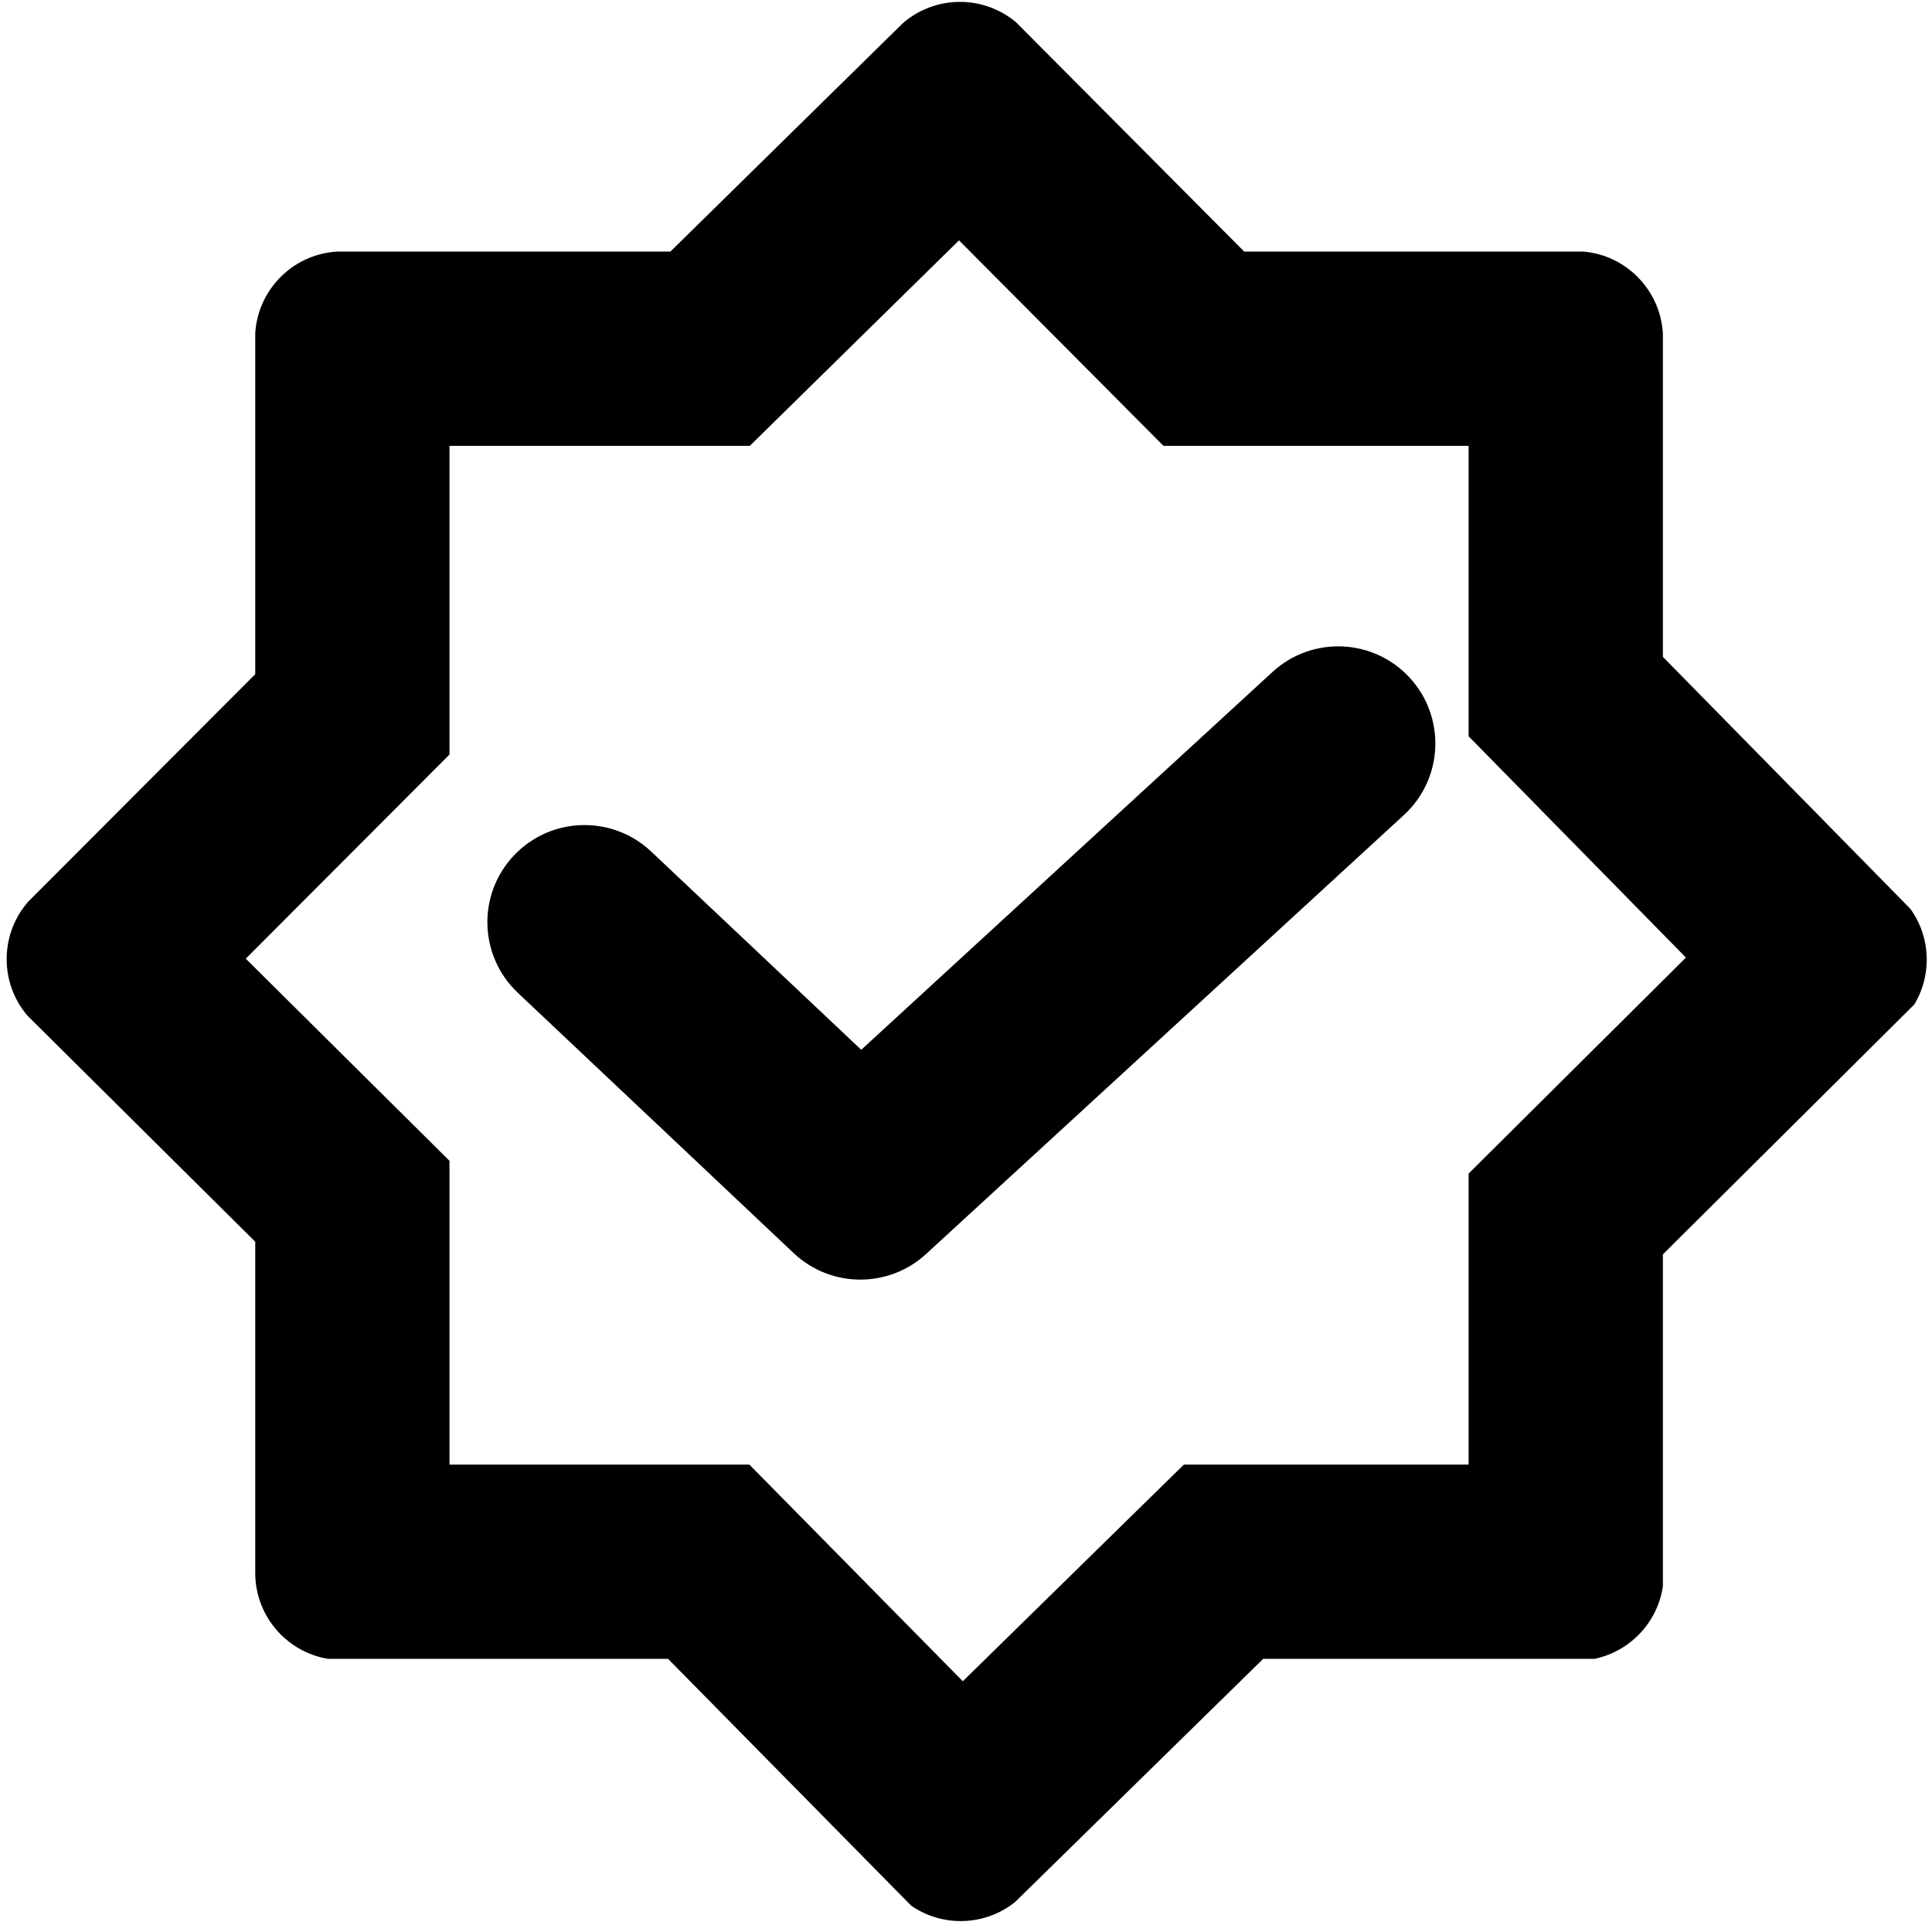 <svg t="1751278208895" class="icon" viewBox="0 0 1024 1024" version="1.1" xmlns="http://www.w3.org/2000/svg" p-id="6730" width="30" height="30"><path d="M1020.695 501.802a45.59 45.59 0 0 0-8.154-20.088l-10.07-10.254L881.36 348.146V176.903a45.953 45.953 0 0 0-0.432-4.314 45.6 45.6 0 0 0-8.155-20.087 41.343 41.343 0 0 0-2.192-2.831 44.588 44.588 0 0 0-5.468-5.508 42.292 42.292 0 0 0-2.409-1.915 45.793 45.793 0 0 0-23.393-8.896H659.474L544.211 17.512l-5.457-5.498a46.006 46.006 0 0 0-29.941-11.006 46.045 46.045 0 0 0-30.485 11.48l-3.738 3.676s0 0.01-0.01 0.01L355.311 133.352H178.725a45.974 45.974 0 0 0-27.778 11.397 45.017 45.017 0 0 0-3.737 3.676s0 0.01-0.011 0.01c-6.857 7.557-11.253 17.379-11.913 28.222V357.33L19.283 473.57c-0.021 0.021-0.052 0.042-0.073 0.062l-4.098 4.107c-6.609 7.496-10.831 17.123-11.49 27.748a43.798 43.798 0 0 0-0.083 2.852 46.056 46.056 0 0 0 11.182 30.167l5.2 5.148 115.366 114.49v175.464c0 0.978 0.021 1.936 0.083 2.882 0.638 10.4 4.716 19.871 11.099 27.284a45.298 45.298 0 0 0 5.2 5.148 46.025 46.025 0 0 0 22.177 10.296h180.23l116.663 118.434 12.181 12.355a45.642 45.642 0 0 0 18.594 7.557c2.491 0.423 5.055 0.639 7.67 0.639s5.178-0.216 7.681-0.639a45.97 45.97 0 0 0 21.055-9.368c0.021-0.01 0.031-0.021 0.053-0.041l6.866-6.734L669.521 879.22h175.598a45.827 45.827 0 0 0 19.221-9.019c0.021-0.01 0.031-0.021 0.053-0.042a46.703 46.703 0 0 0 6.868-6.732c5.251-6.344 8.844-14.106 10.1-22.631V664.838l117.138-116.426 16.113-16.011a45.867 45.867 0 0 0 6.084-16.958 46.67 46.67 0 0 0 0.505-6.836 46.404 46.404 0 0 0-0.506-6.805zM808.784 591.81L778.4 622.007v154.254H627.484l-30.034 29.425-87.145 85.415-82.882-84.138-30.25-30.702H238.246V615.264l-30.435-30.199-77.549-76.951 77.898-78.053 30.085-30.146V236.312H397.42l30.043-29.519 80.834-79.402 78.188 78.579 30.186 30.342H778.4v153.934l29.51 30.044 85.672 87.237-84.798 84.283z" p-id="6731"></path><path d="M456.007 678.223c-12.715 0-25.422-4.686-35.333-14.038L274.471 526.219c-20.677-19.514-21.622-52.095-2.109-72.773 19.513-20.676 52.094-21.622 72.773-2.109l111.34 105.068 217.983-200.259c20.937-19.235 53.502-17.854 72.737 3.082 19.234 20.938 17.854 53.503-3.083 72.738L490.833 664.653c-9.854 9.052-22.343 13.57-34.826 13.57z" p-id="6732"></path></svg>